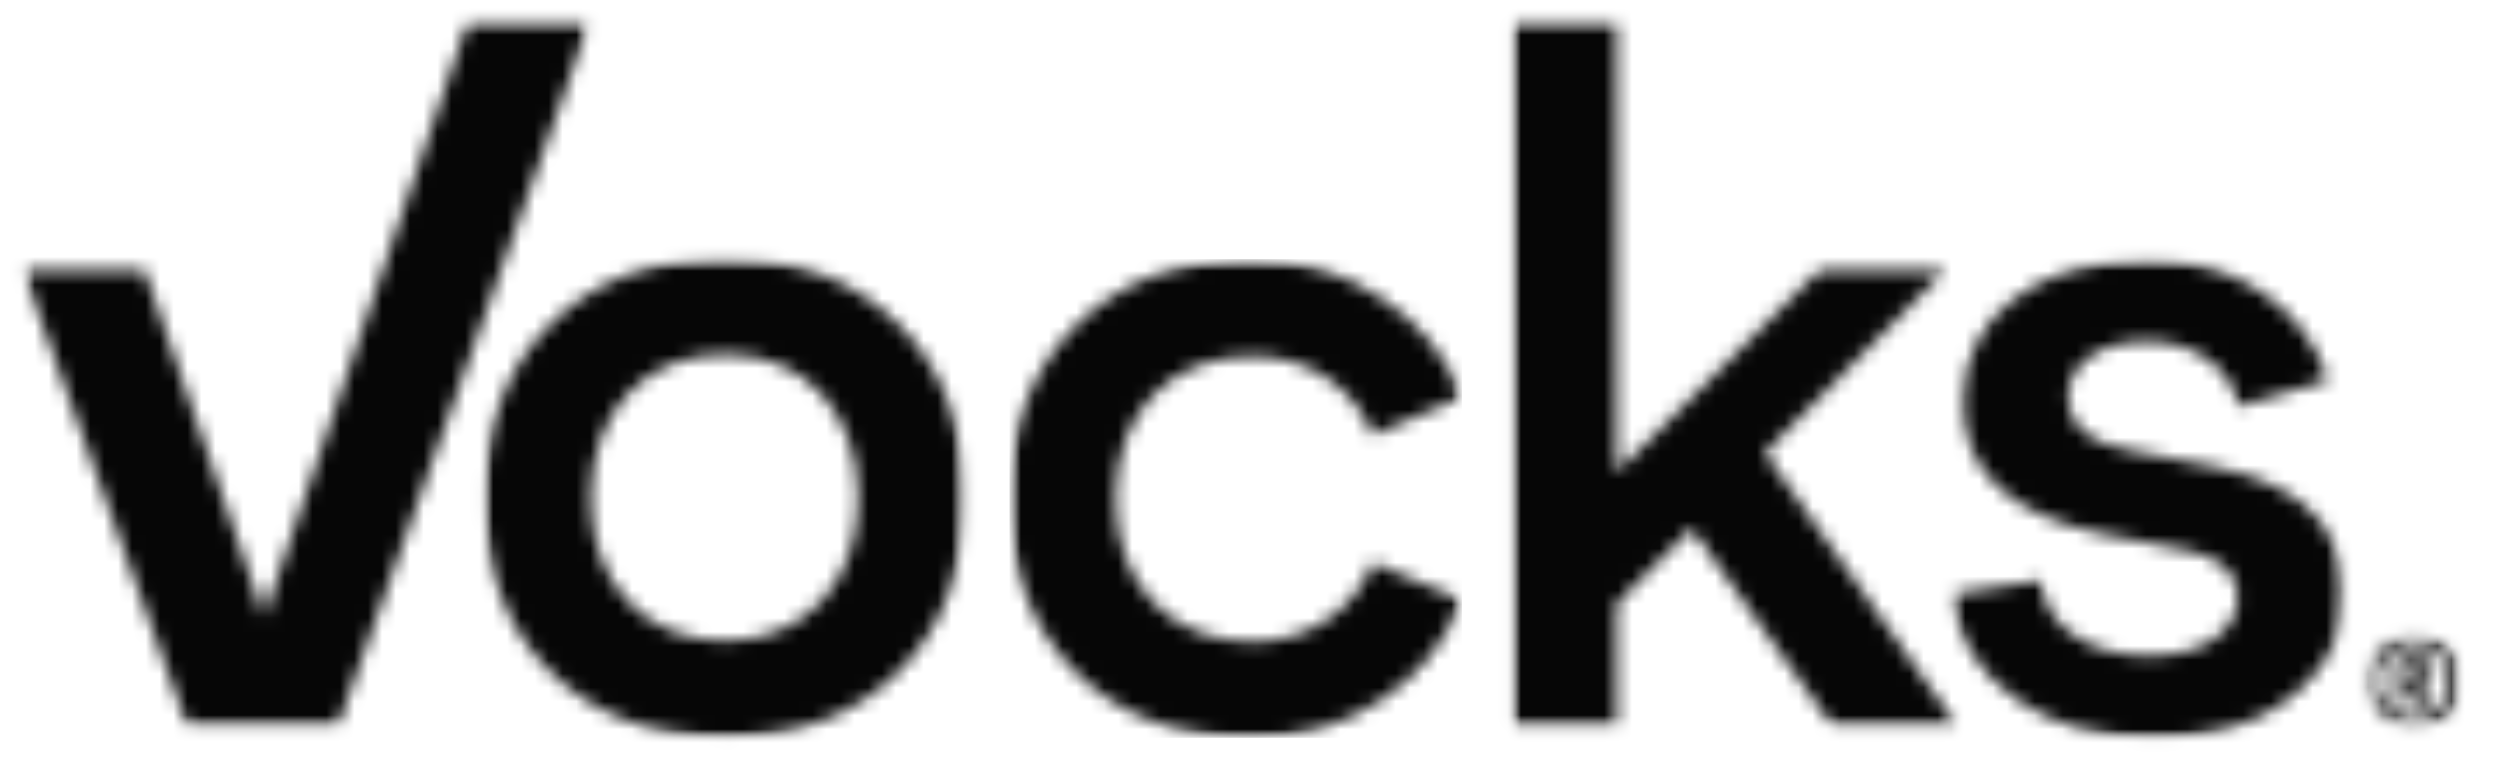 <svg xmlns="http://www.w3.org/2000/svg" fill="none" viewBox="0 0 180 56" height="56" width="180">
<mask height="52" width="42" y="1" x="1" maskUnits="userSpaceOnUse" style="mask-type:luminance" id="mask0_2063_2">
<path fill="white" d="M1.586 1.417H42.511V52.389H1.586V1.417Z"></path>
</mask>
<g mask="url(#mask0_2063_2)">
<mask height="52" width="42" y="1" x="1" maskUnits="userSpaceOnUse" style="mask-type:luminance" id="mask1_2063_2">
<path fill="white" d="M33.719 1.466L19.002 44.405L10.402 19.46H1.647L13.529 52.383H24.274L42.502 1.466H33.719Z"></path>
</mask>
<g mask="url(#mask1_2063_2)">
<path fill="#060606" d="M0.172 0.003H70.992V54.519H0.172V0.003Z"></path>
</g>
</g>
<mask height="36" width="36" y="18" x="34" maskUnits="userSpaceOnUse" style="mask-type:luminance" id="mask2_2063_2">
<path fill="white" d="M34.739 18.574H69.478V53.203H34.739V18.574Z"></path>
</mask>
<g mask="url(#mask2_2063_2)">
<mask height="36" width="36" y="18" x="34" maskUnits="userSpaceOnUse" style="mask-type:luminance" id="mask3_2063_2">
<path fill="white" d="M39.626 48.36C36.451 45.21 34.896 41.052 34.896 35.888C34.896 30.723 36.451 26.502 39.626 23.351C42.8 20.201 46.99 18.591 52.194 18.591C57.399 18.591 61.518 20.201 64.693 23.351C67.867 26.502 69.422 30.726 69.422 35.888C69.422 41.049 67.867 45.207 64.693 48.36C61.518 51.514 57.396 53.053 52.194 53.053C46.993 53.053 42.803 51.511 39.626 48.36ZM52.194 25.497C46.45 25.497 42.532 29.654 42.532 35.888C42.532 41.989 46.45 46.147 52.194 46.147C57.939 46.147 61.789 41.989 61.789 35.888C61.789 29.651 57.939 25.497 52.194 25.497Z"></path>
</mask>
<g mask="url(#mask3_2063_2)">
<path fill="#060606" d="M0.172 0.003H70.992V54.519H0.172V0.003Z"></path>
</g>
</g>
<mask height="36" width="34" y="18" x="72" maskUnits="userSpaceOnUse" style="mask-type:luminance" id="mask4_2063_2">
<path fill="white" d="M72.69 18.66H105.327V53.123H72.69V18.66Z"></path>
</mask>
<g mask="url(#mask4_2063_2)">
<mask height="36" width="34" y="18" x="72" maskUnits="userSpaceOnUse" style="mask-type:luminance" id="mask5_2063_2">
<path fill="white" d="M77.488 48.429C74.313 45.279 72.69 41.055 72.69 35.89C72.69 30.726 74.313 26.571 77.488 23.418C80.662 20.264 84.92 18.66 90.189 18.66C93.568 18.66 96.609 19.6 99.38 21.409C102.15 23.219 104.11 25.567 105.26 28.582L98.837 31.331C97.556 27.912 94.176 25.634 90.189 25.634C84.244 25.634 80.323 29.724 80.323 35.893C80.323 42.062 84.244 46.216 90.189 46.216C94.176 46.216 97.554 43.935 98.837 40.519L105.257 43.201C104.11 46.219 102.147 48.632 99.377 50.441C96.606 52.25 93.568 53.123 90.189 53.123C84.92 53.123 80.662 51.58 77.488 48.429Z"></path>
</mask>
<g mask="url(#mask5_2063_2)">
<path fill="#060606" d="M72.69 18.66H105.258V53.123H72.69V18.66Z"></path>
</g>
</g>
<mask height="52" width="34" y="1" x="108" maskUnits="userSpaceOnUse" style="mask-type:luminance" id="mask6_2063_2">
<path fill="white" d="M108.817 1.417H141.018V52.416H108.817V1.417Z"></path>
</mask>
<g mask="url(#mask6_2063_2)">
<mask height="52" width="33" y="1" x="108" maskUnits="userSpaceOnUse" style="mask-type:luminance" id="mask7_2063_2">
<path fill="white" d="M131.944 52.305L121.797 38.038L116.392 43.469V52.387H108.892V1.464H116.392V34.015L130.728 19.721C130.894 19.558 131.118 19.464 131.351 19.464H140.04L127.067 32.607L140.987 52.387H132.098C132.036 52.387 131.979 52.357 131.944 52.308"></path>
</mask>
<g mask="url(#mask7_2063_2)">
<path fill="#060606" d="M107.417 6.10352e-05H179.732V55.001H107.417V6.10352e-05Z"></path>
</g>
</g>
<mask height="36" width="29" y="18" x="140" maskUnits="userSpaceOnUse" style="mask-type:luminance" id="mask8_2063_2">
<path fill="white" d="M140.383 18.574H168.777V53.203H140.383V18.574Z"></path>
</mask>
<g mask="url(#mask8_2063_2)">
<mask height="36" width="29" y="18" x="140" maskUnits="userSpaceOnUse" style="mask-type:luminance" id="mask9_2063_2">
<path fill="white" d="M146.932 41.792C147.204 45.076 150.379 47.222 154.704 47.222C158.554 47.222 161.124 45.545 161.124 42.93C161.056 41.185 159.84 40.114 157.542 39.645L151.325 38.439C144.637 37.031 141.326 33.881 141.326 28.918C141.326 22.816 146.664 18.726 154.704 18.659C160.92 18.659 166.054 22.213 167.609 27.375L161.192 29.251C160.652 26.502 158.017 24.559 154.503 24.559C151.057 24.626 148.897 26.236 148.897 28.649C148.897 30.592 150.317 31.866 153.223 32.405L159.439 33.611C166.514 34.999 169.562 38.784 168.482 44.865C168.329 45.721 168.025 46.549 167.565 47.287C165.092 51.239 160.746 53.122 154.913 53.122C151.063 53.122 147.75 52.182 145.115 50.305C142.48 48.428 140.926 45.946 140.453 42.796L146.932 41.792Z"></path>
</mask>
<g mask="url(#mask9_2063_2)">
<path fill="#060606" d="M107.417 6.10352e-05H179.732V55.001H107.417V6.10352e-05Z"></path>
</g>
</g>
<mask height="8" width="8" y="45" x="170" maskUnits="userSpaceOnUse" style="mask-type:luminance" id="mask10_2063_2">
<path fill="white" d="M170.422 45.648H177.134V52.416H170.422V45.648Z"></path>
</mask>
<g mask="url(#mask10_2063_2)">
<mask height="8" width="8" y="45" x="170" maskUnits="userSpaceOnUse" style="mask-type:luminance" id="mask11_2063_2">
<path fill="white" d="M173.761 45.679C176.384 45.679 178.293 48.695 176.248 51.406C176.207 51.458 176.156 51.511 176.101 51.549C173.354 53.537 170.442 51.599 170.442 49.02C170.442 47.181 171.919 45.679 173.761 45.679ZM173.761 51.707C175.221 51.707 176.369 50.539 176.369 49.02C176.369 47.501 175.218 46.341 173.761 46.341C172.303 46.341 171.152 47.501 171.152 49.02C171.152 50.539 172.303 51.707 173.761 51.707ZM173.342 50.812H172.649V47.172H173.917C174.628 47.172 175.156 47.67 175.156 48.314C175.156 48.821 174.829 49.236 174.354 49.392L175.174 50.812H174.381L173.614 49.453H173.339L173.342 50.812ZM173.817 48.856C174.227 48.856 174.454 48.657 174.454 48.323C174.454 47.969 174.227 47.77 173.817 47.77H173.342V48.856H173.817Z"></path>
</mask>
<g mask="url(#mask11_2063_2)">
<path fill="#060606" d="M107.417 6.10352e-05H179.732V55.001H107.417V6.10352e-05Z"></path>
</g>
</g>
</svg>
